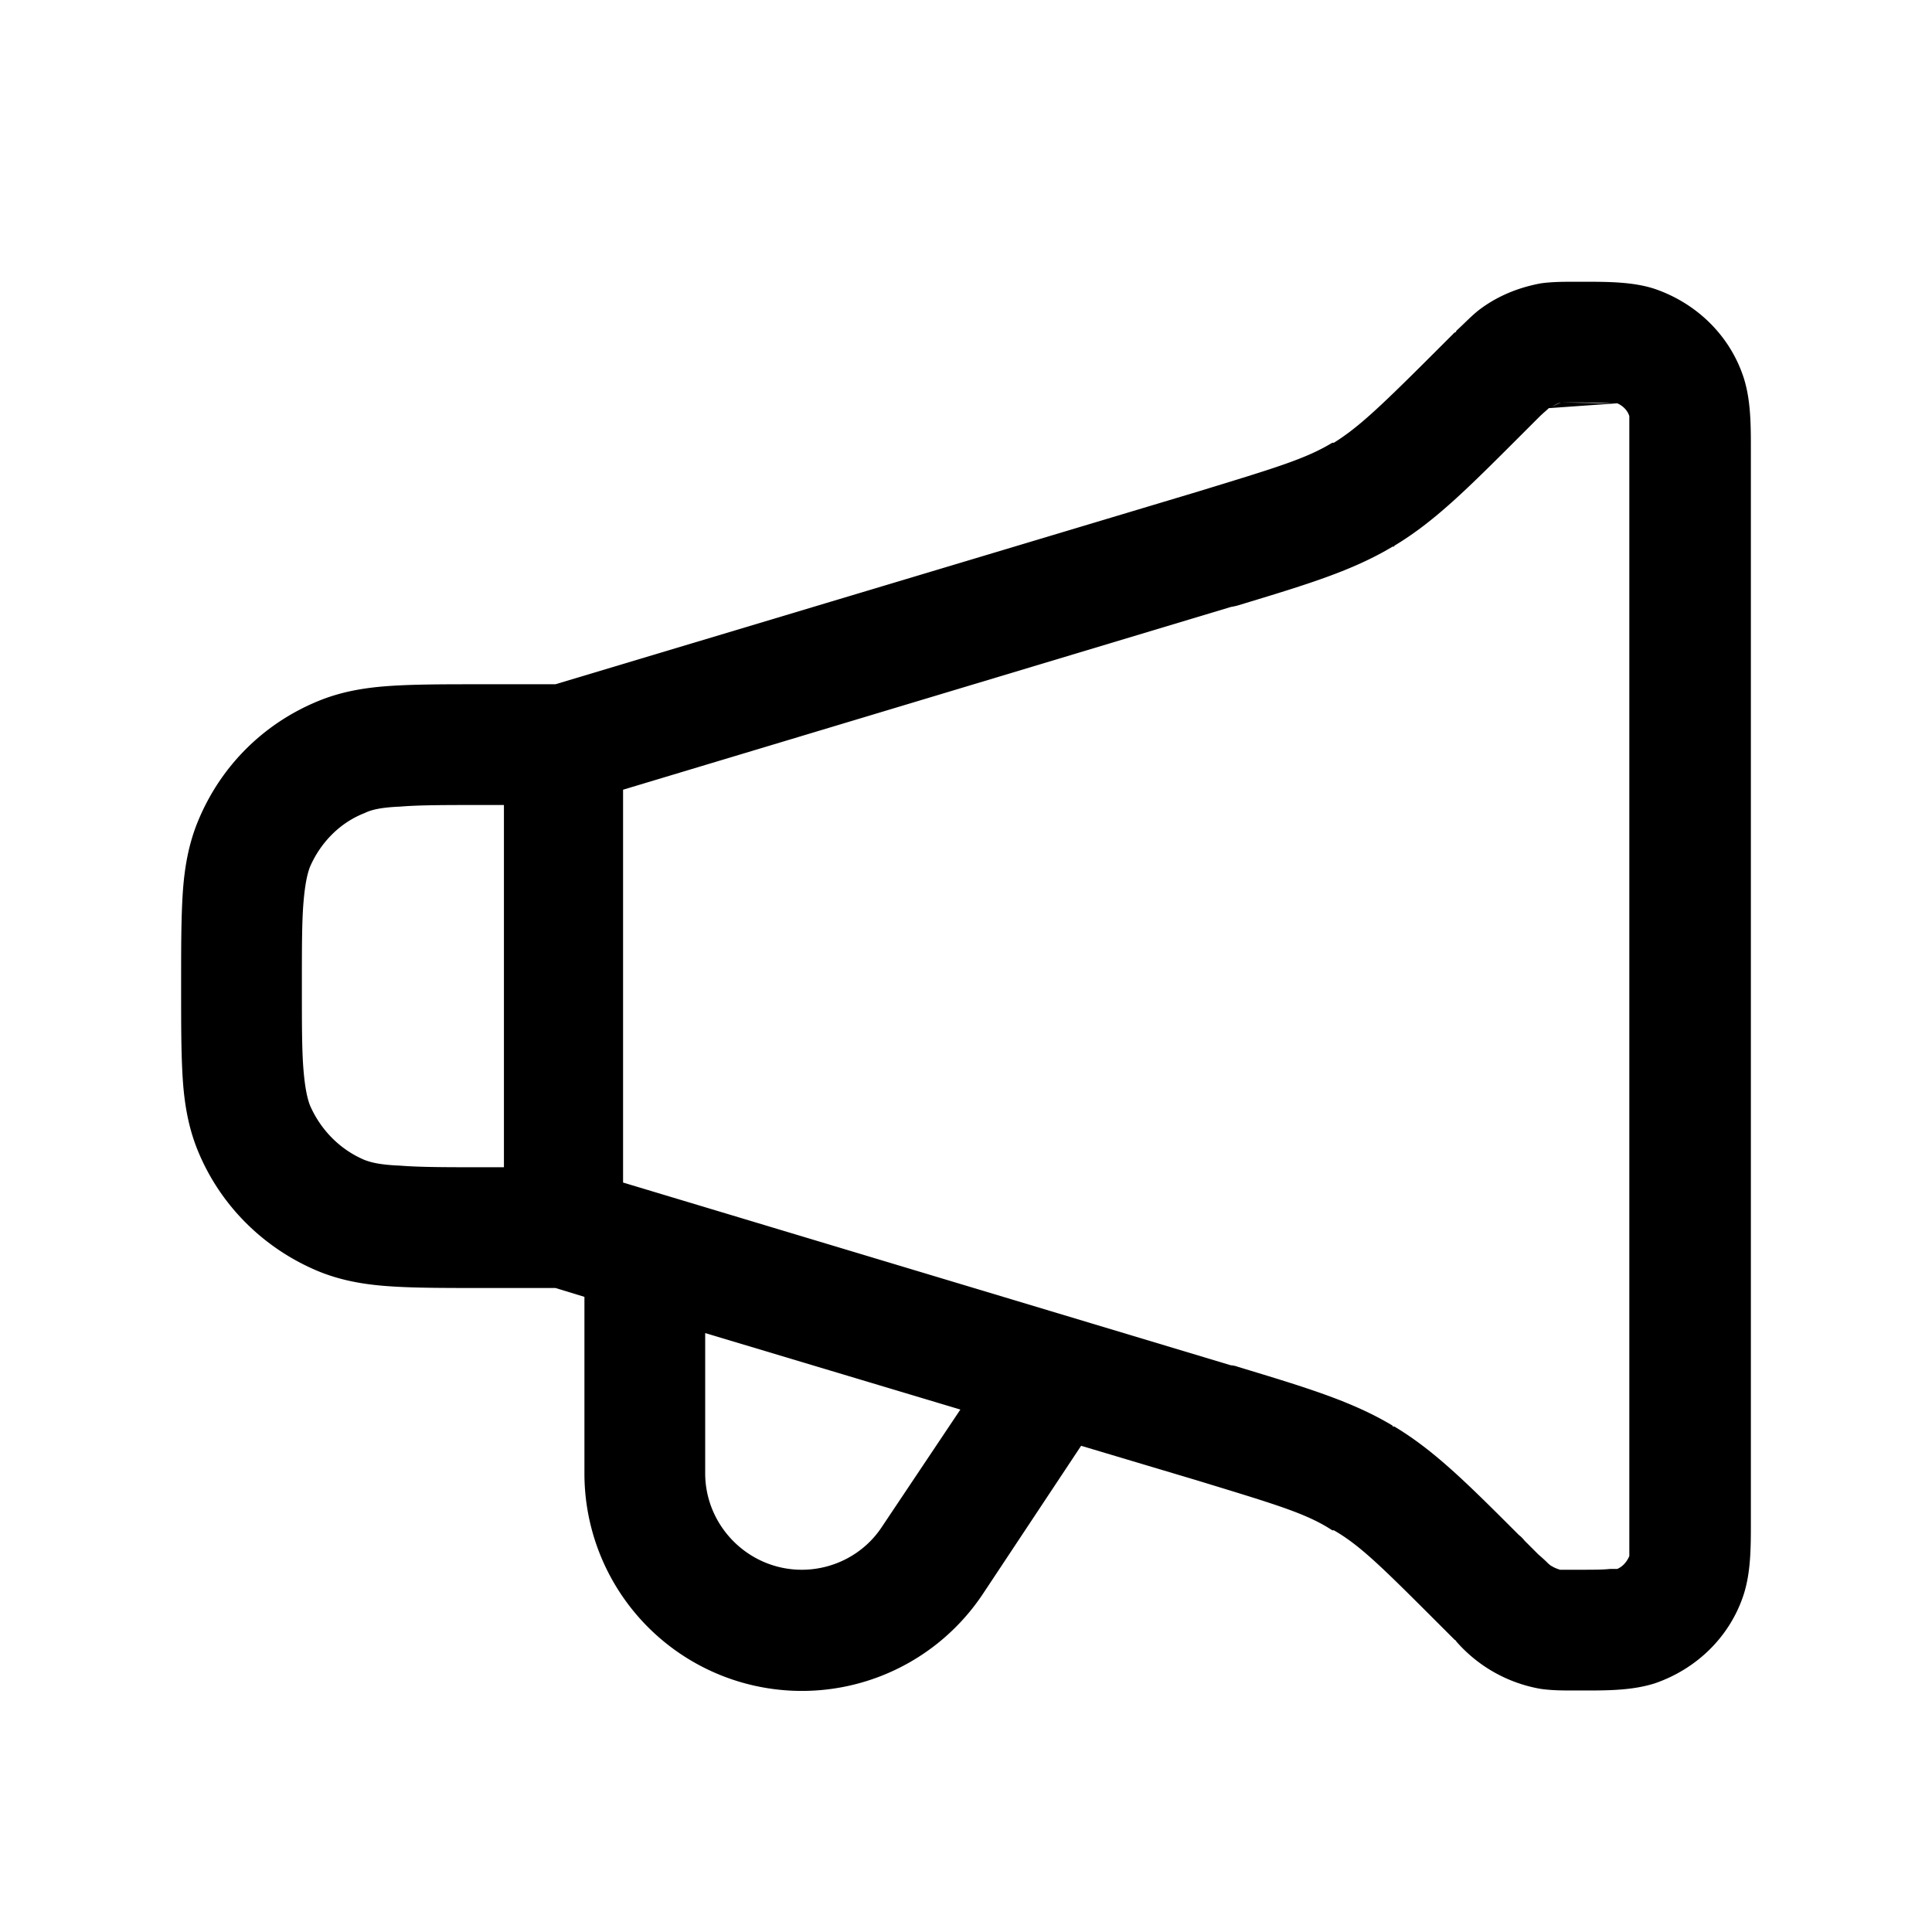 <svg xmlns="http://www.w3.org/2000/svg" width="32" height="32" viewBox="0 0 24 24"><!-- Icon from Huge Icons by Hugeicons - undefined --><path fill="currentColor" fill-rule="evenodd" d="M20.01 5.01C19.92 5 19.8 5 19.6 5h-.18m.67.01c.07.03.13.09.15.16v14.16c-.03.07-.08.13-.15.16H20c-.09.01-.21.01-.41.01h-.21s-.07-.02-.11-.05c0 .01 0 0-.03-.02c-.03-.03-.06-.06-.13-.12l-.17-.17s-.04-.05-.07-.07c-.64-.64-1.05-1.05-1.55-1.35h-.02v-.01c-.5-.3-1.06-.47-1.92-.73a.3.3 0 0 0-.09-.02l-7.55-2.27V9.81l7.55-2.27s.06-.01.09-.02c.86-.26 1.42-.43 1.92-.73h.02v-.01c.5-.3.91-.71 1.55-1.35l.07-.07l.17-.17c.06-.06.1-.09.13-.12M6.9 8.5l7.97-2.39c.98-.3 1.35-.41 1.68-.61h.02c.32-.2.6-.47 1.33-1.2l.17-.17s.02 0 .02-.02c.1-.09.2-.2.31-.28c.22-.16.47-.26.74-.31c.14-.02.29-.02.42-.02h.11c.3 0 .62 0 .89.09c.52.18.93.58 1.1 1.1c.09.28.09.59.09.89v13.34c0 .3 0 .61-.09.89c-.17.52-.58.92-1.1 1.1c-.28.09-.59.09-.89.09h-.11c-.14 0-.28 0-.42-.02a1.8 1.8 0 0 1-1.05-.59c0-.01-.02-.02-.02-.02l-.17-.17c-.73-.73-1-1-1.33-1.19h-.02c-.32-.21-.7-.32-1.68-.62l-1.44-.43l-1.22 1.84a2.701 2.701 0 0 1-4.95-1.5v-2.19L6.9 16h-.92c-.44 0-.82 0-1.12-.02c-.32-.02-.62-.07-.91-.19c-.67-.28-1.21-.81-1.49-1.49c-.12-.29-.17-.59-.19-.9s-.02-.68-.02-1.12v-.05c0-.45 0-.82.02-1.13s.07-.61.19-.9c.28-.68.81-1.21 1.49-1.49c.29-.12.59-.17.91-.19c.3-.02.68-.02 1.12-.02zm-.64 6V10h-.25c-.48 0-.8 0-1.04.02c-.24.01-.36.04-.44.08c-.31.12-.55.37-.68.67c-.03.08-.06.2-.08.44s-.02.56-.02 1.04s0 .8.02 1.04s.05.36.08.44c.13.3.37.55.68.68c.08.03.19.06.44.07c.25.02.57.02 1.04.02zm2.5 2.06v1.74c0 .66.54 1.2 1.2 1.2c.4 0 .78-.2 1-.54l.97-1.45zM19.28 5.05s.07-.04.11-.05z" color="currentColor"/></svg>
